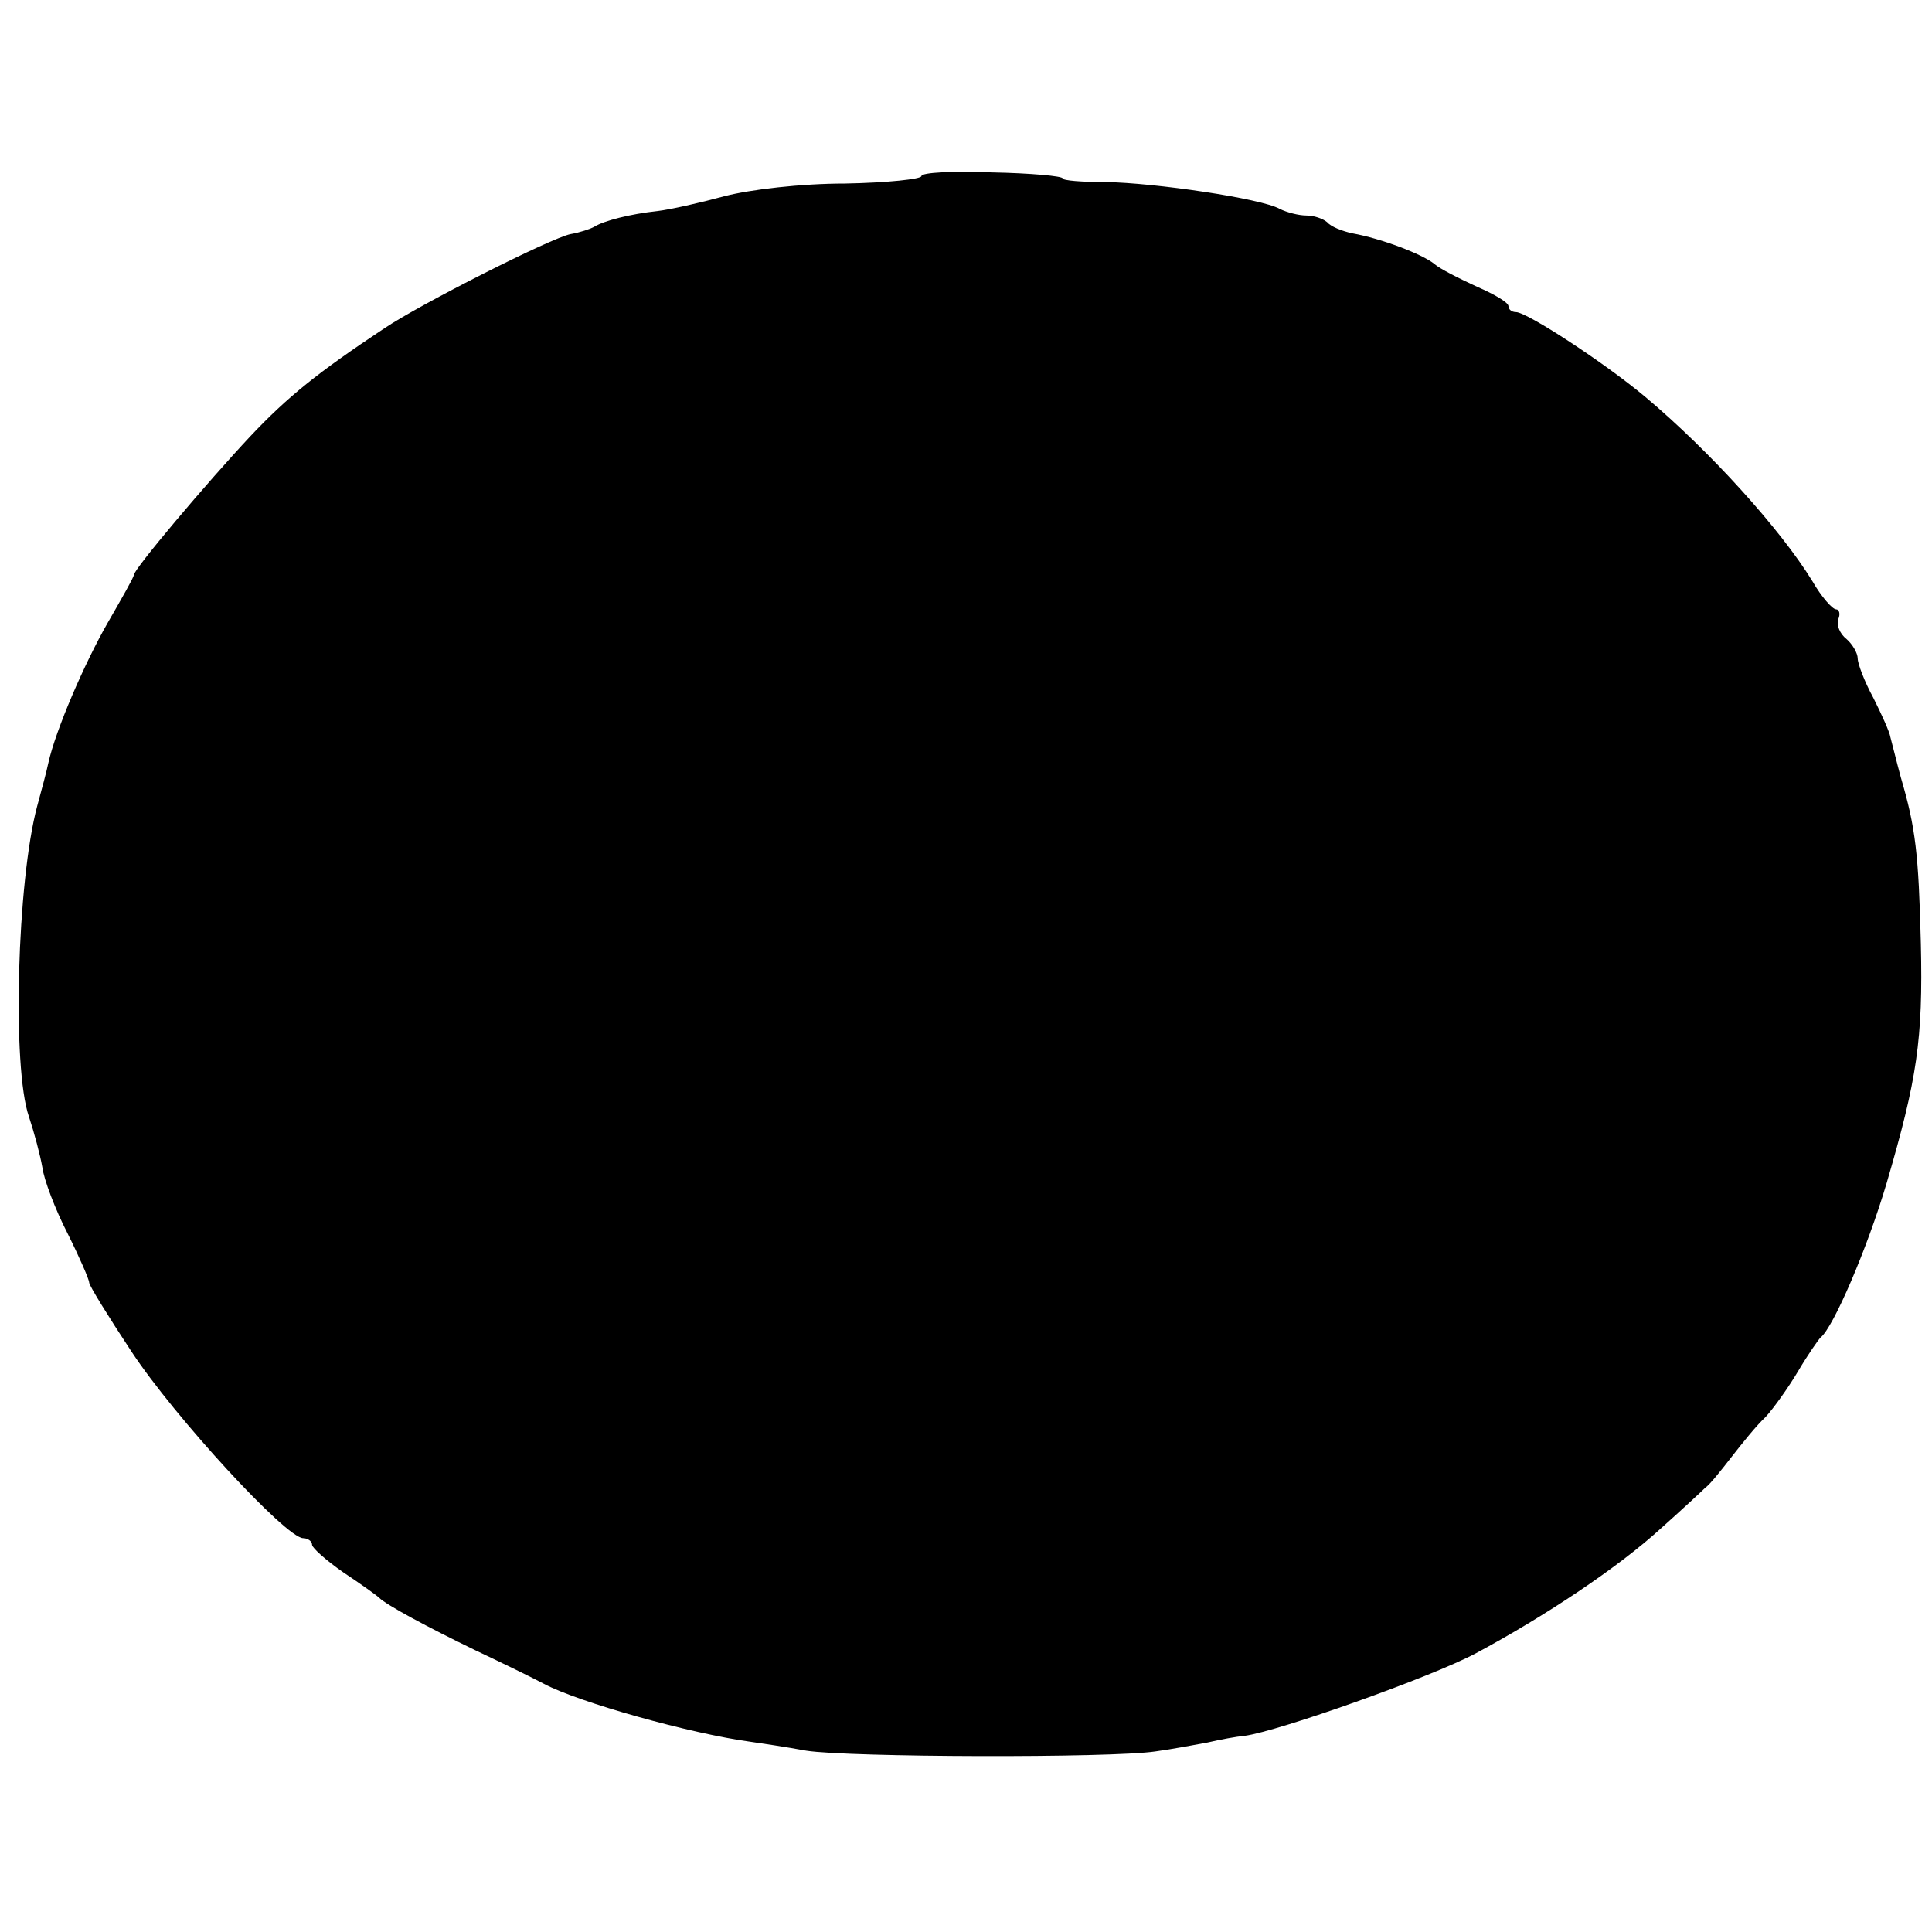 <?xml version="1.0" standalone="no"?>
<!DOCTYPE svg PUBLIC "-//W3C//DTD SVG 20010904//EN"
 "http://www.w3.org/TR/2001/REC-SVG-20010904/DTD/svg10.dtd">
<svg version="1.0" xmlns="http://www.w3.org/2000/svg"
 width="260pt" height="260pt" viewBox="0 0 260 260"
 preserveAspectRatio="xMidYMid meet">
<g transform="translate(0,260) scale(0.1,-0.1)"
fill="#000000" stroke="none">
<path d="M1240 2363 c0 -4 -46 -9 -103 -10 -59 0 -127 -8 -162 -17 -33 -9 -73
-18 -90 -20 -37 -4 -72 -13 -85 -21 -5 -3 -20 -8 -32 -10 -26 -5 -202 -94
-251 -127 -89 -59 -130 -92 -180 -145 -59 -63 -157 -179 -157 -187 0 -3 -16
-31 -35 -64 -31 -54 -70 -144 -80 -189 -2 -10 -9 -36 -15 -58 -27 -101 -34
-352 -11 -418 7 -21 15 -51 18 -68 2 -16 17 -56 34 -89 16 -32 29 -62 29 -66
0 -4 26 -46 57 -93 58 -88 208 -251 231 -251 6 0 12 -4 12 -9 0 -4 19 -21 42
-37 24 -16 45 -31 48 -34 10 -10 66 -40 130 -71 36 -17 77 -37 92 -45 47 -25
197 -67 278 -78 14 -2 48 -7 75 -12 57 -9 410 -10 470 -1 22 3 54 9 70 12 17
4 39 8 50 9 45 6 251 79 311 111 95 51 192 116 249 168 28 25 55 50 60 55 6 4
21 23 35 41 14 18 34 43 46 54 11 12 31 40 44 62 13 22 27 42 30 45 17 13 63
120 89 208 41 140 49 193 46 322 -3 121 -7 156 -27 224 -6 22 -12 47 -14 54
-1 7 -12 31 -23 53 -12 22 -21 46 -21 53 0 7 -7 19 -15 26 -9 7 -14 19 -11 27
3 7 1 13 -3 13 -5 0 -20 17 -32 38 -43 70 -138 175 -225 248 -55 46 -159 114
-174 114 -6 0 -10 4 -10 8 0 5 -19 16 -42 26 -24 11 -50 24 -58 31 -16 13 -71
34 -110 41 -14 3 -29 9 -34 15 -6 5 -18 9 -28 9 -10 0 -26 4 -36 9 -25 14
-168 35 -234 36 -32 0 -58 2 -58 5 0 3 -43 7 -95 8 -52 2 -95 0 -95 -5z"/>
</g>
</svg>
